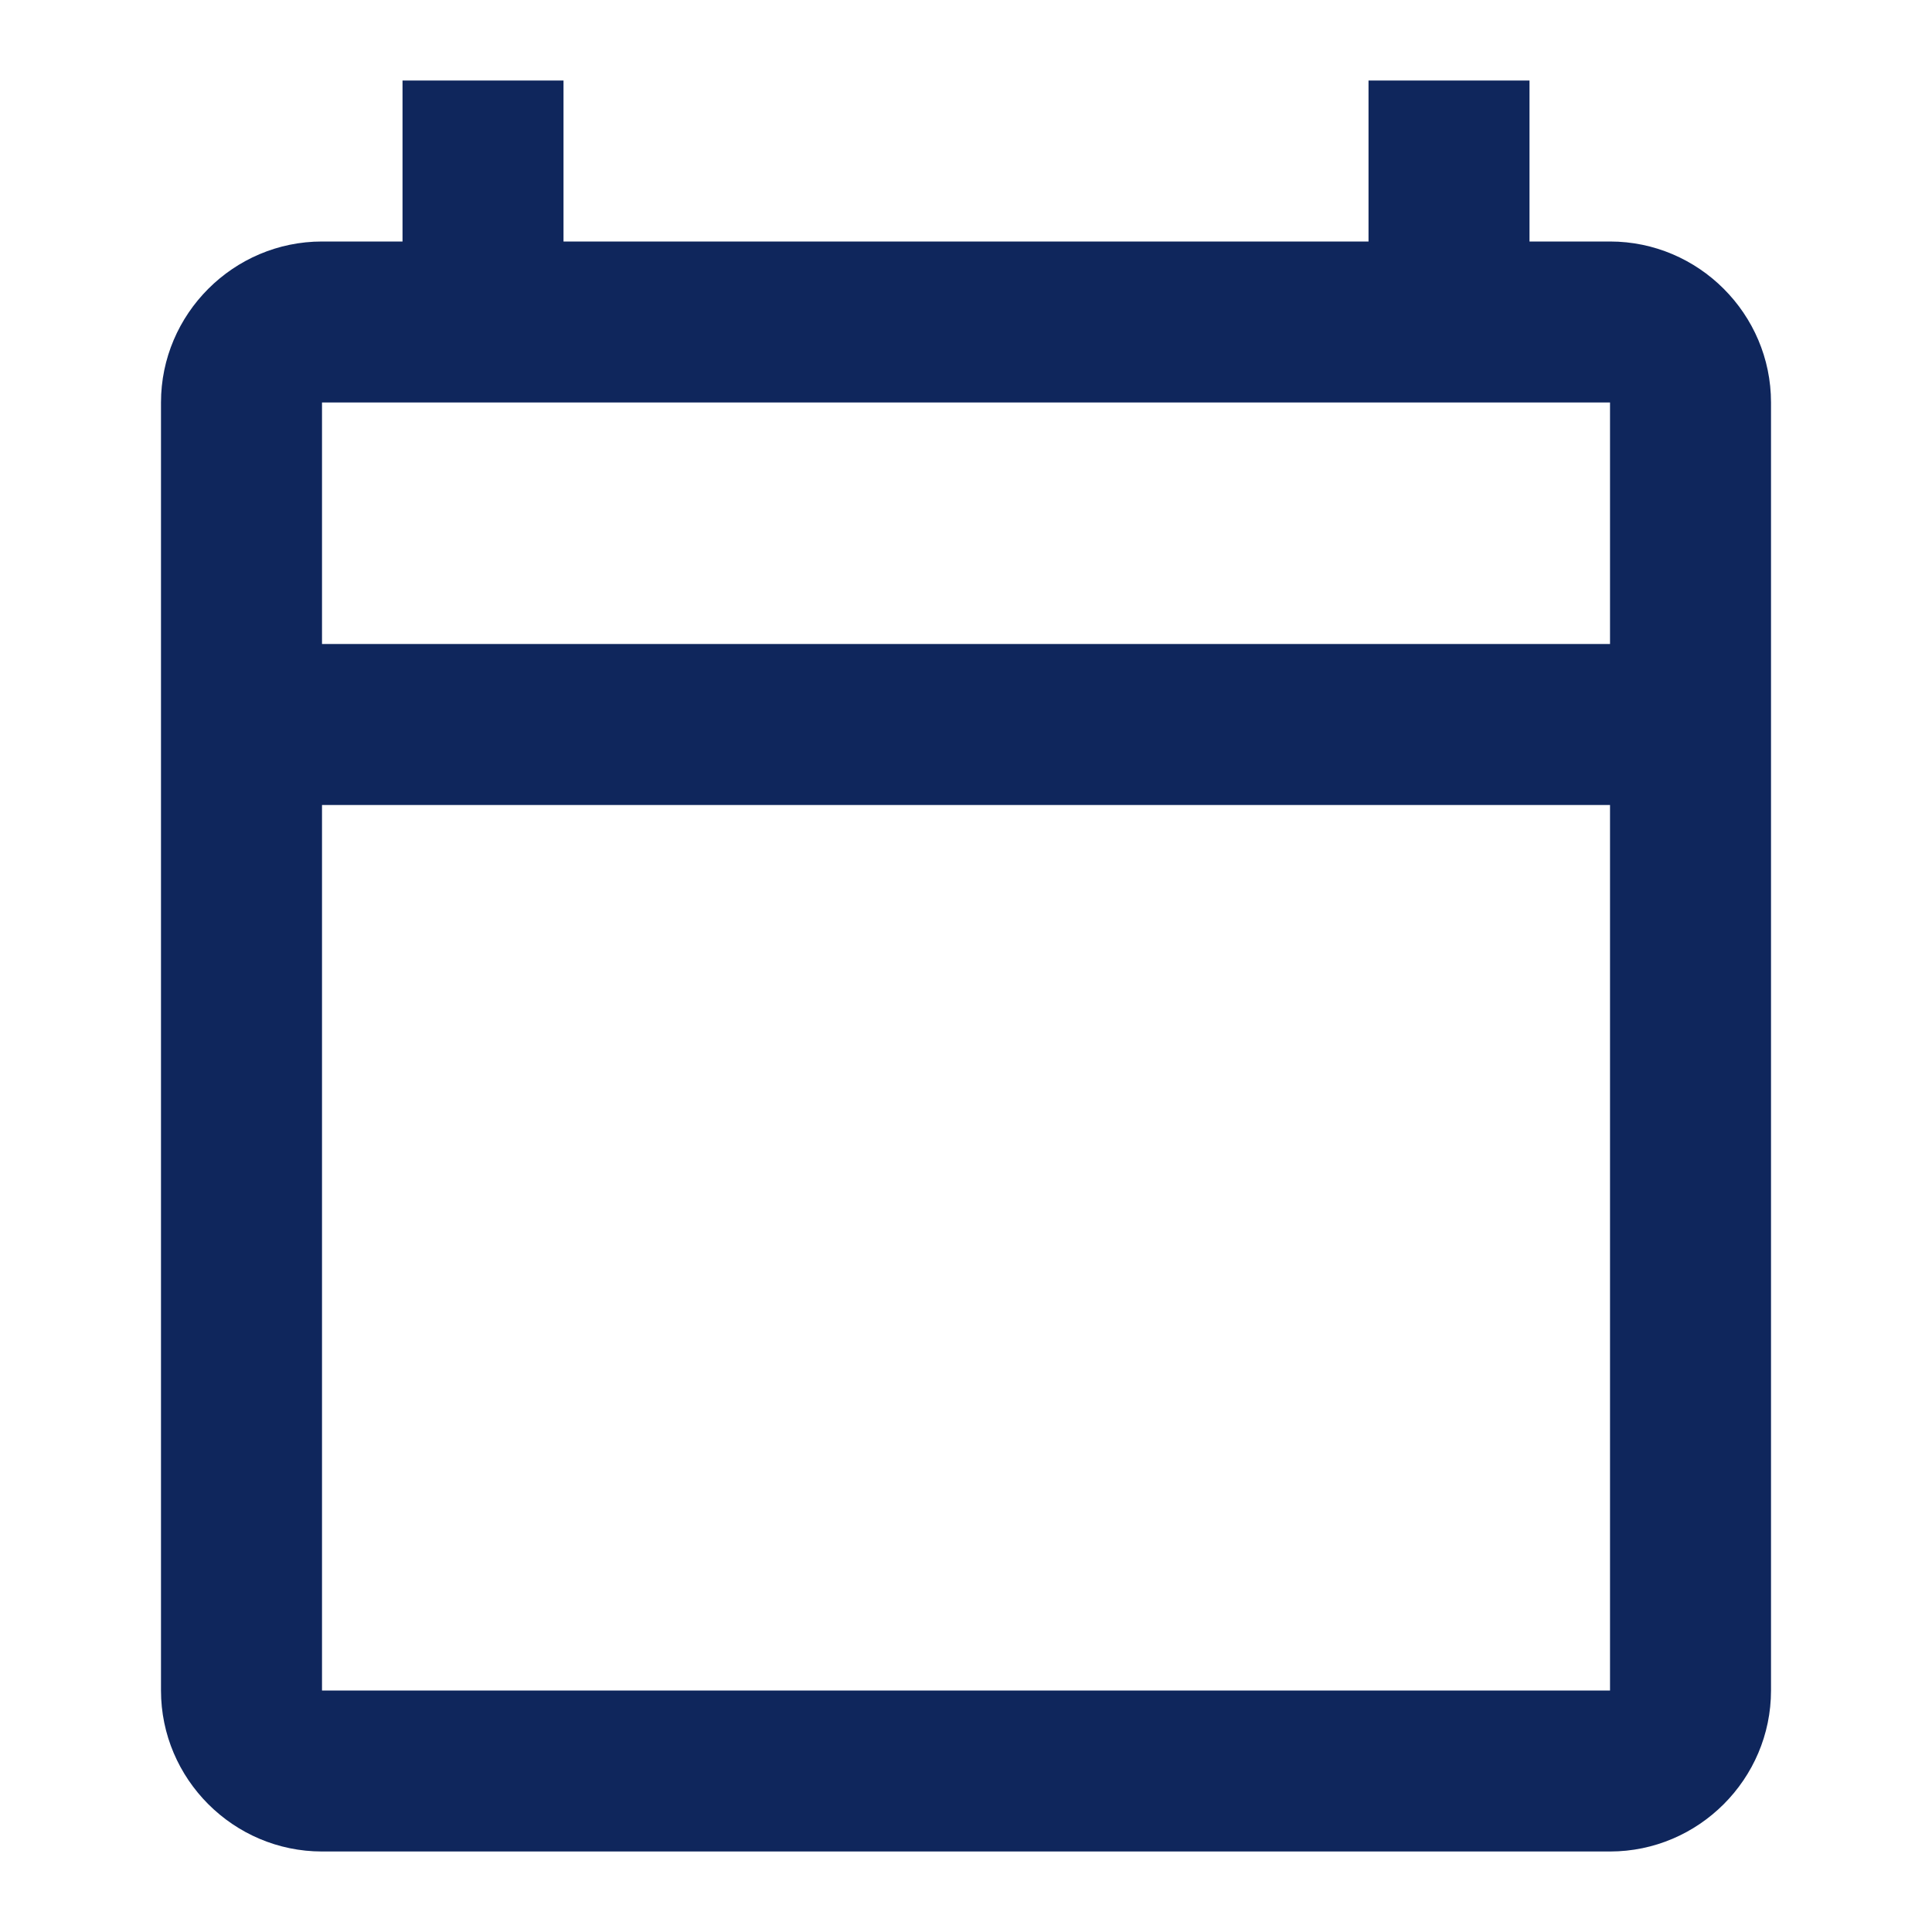 <svg width="64" height="64" viewBox="0 0 64 64" fill="none" xmlns="http://www.w3.org/2000/svg">
<path d="M53.334 8H50.667V2.667H45.334V8H18.667V2.667H13.334V8H10.667C7.734 8 5.333 10.4 5.333 13.333V56C5.333 58.933 7.734 61.333 10.667 61.333H53.334C56.267 61.333 58.667 58.933 58.667 56V13.333C58.667 10.4 56.267 8 53.334 8ZM53.334 56H10.667V26.666H53.334V56ZM53.334 21.333H10.667V13.333H53.334V21.333Z" fill="#0F265C"/>
</svg>
